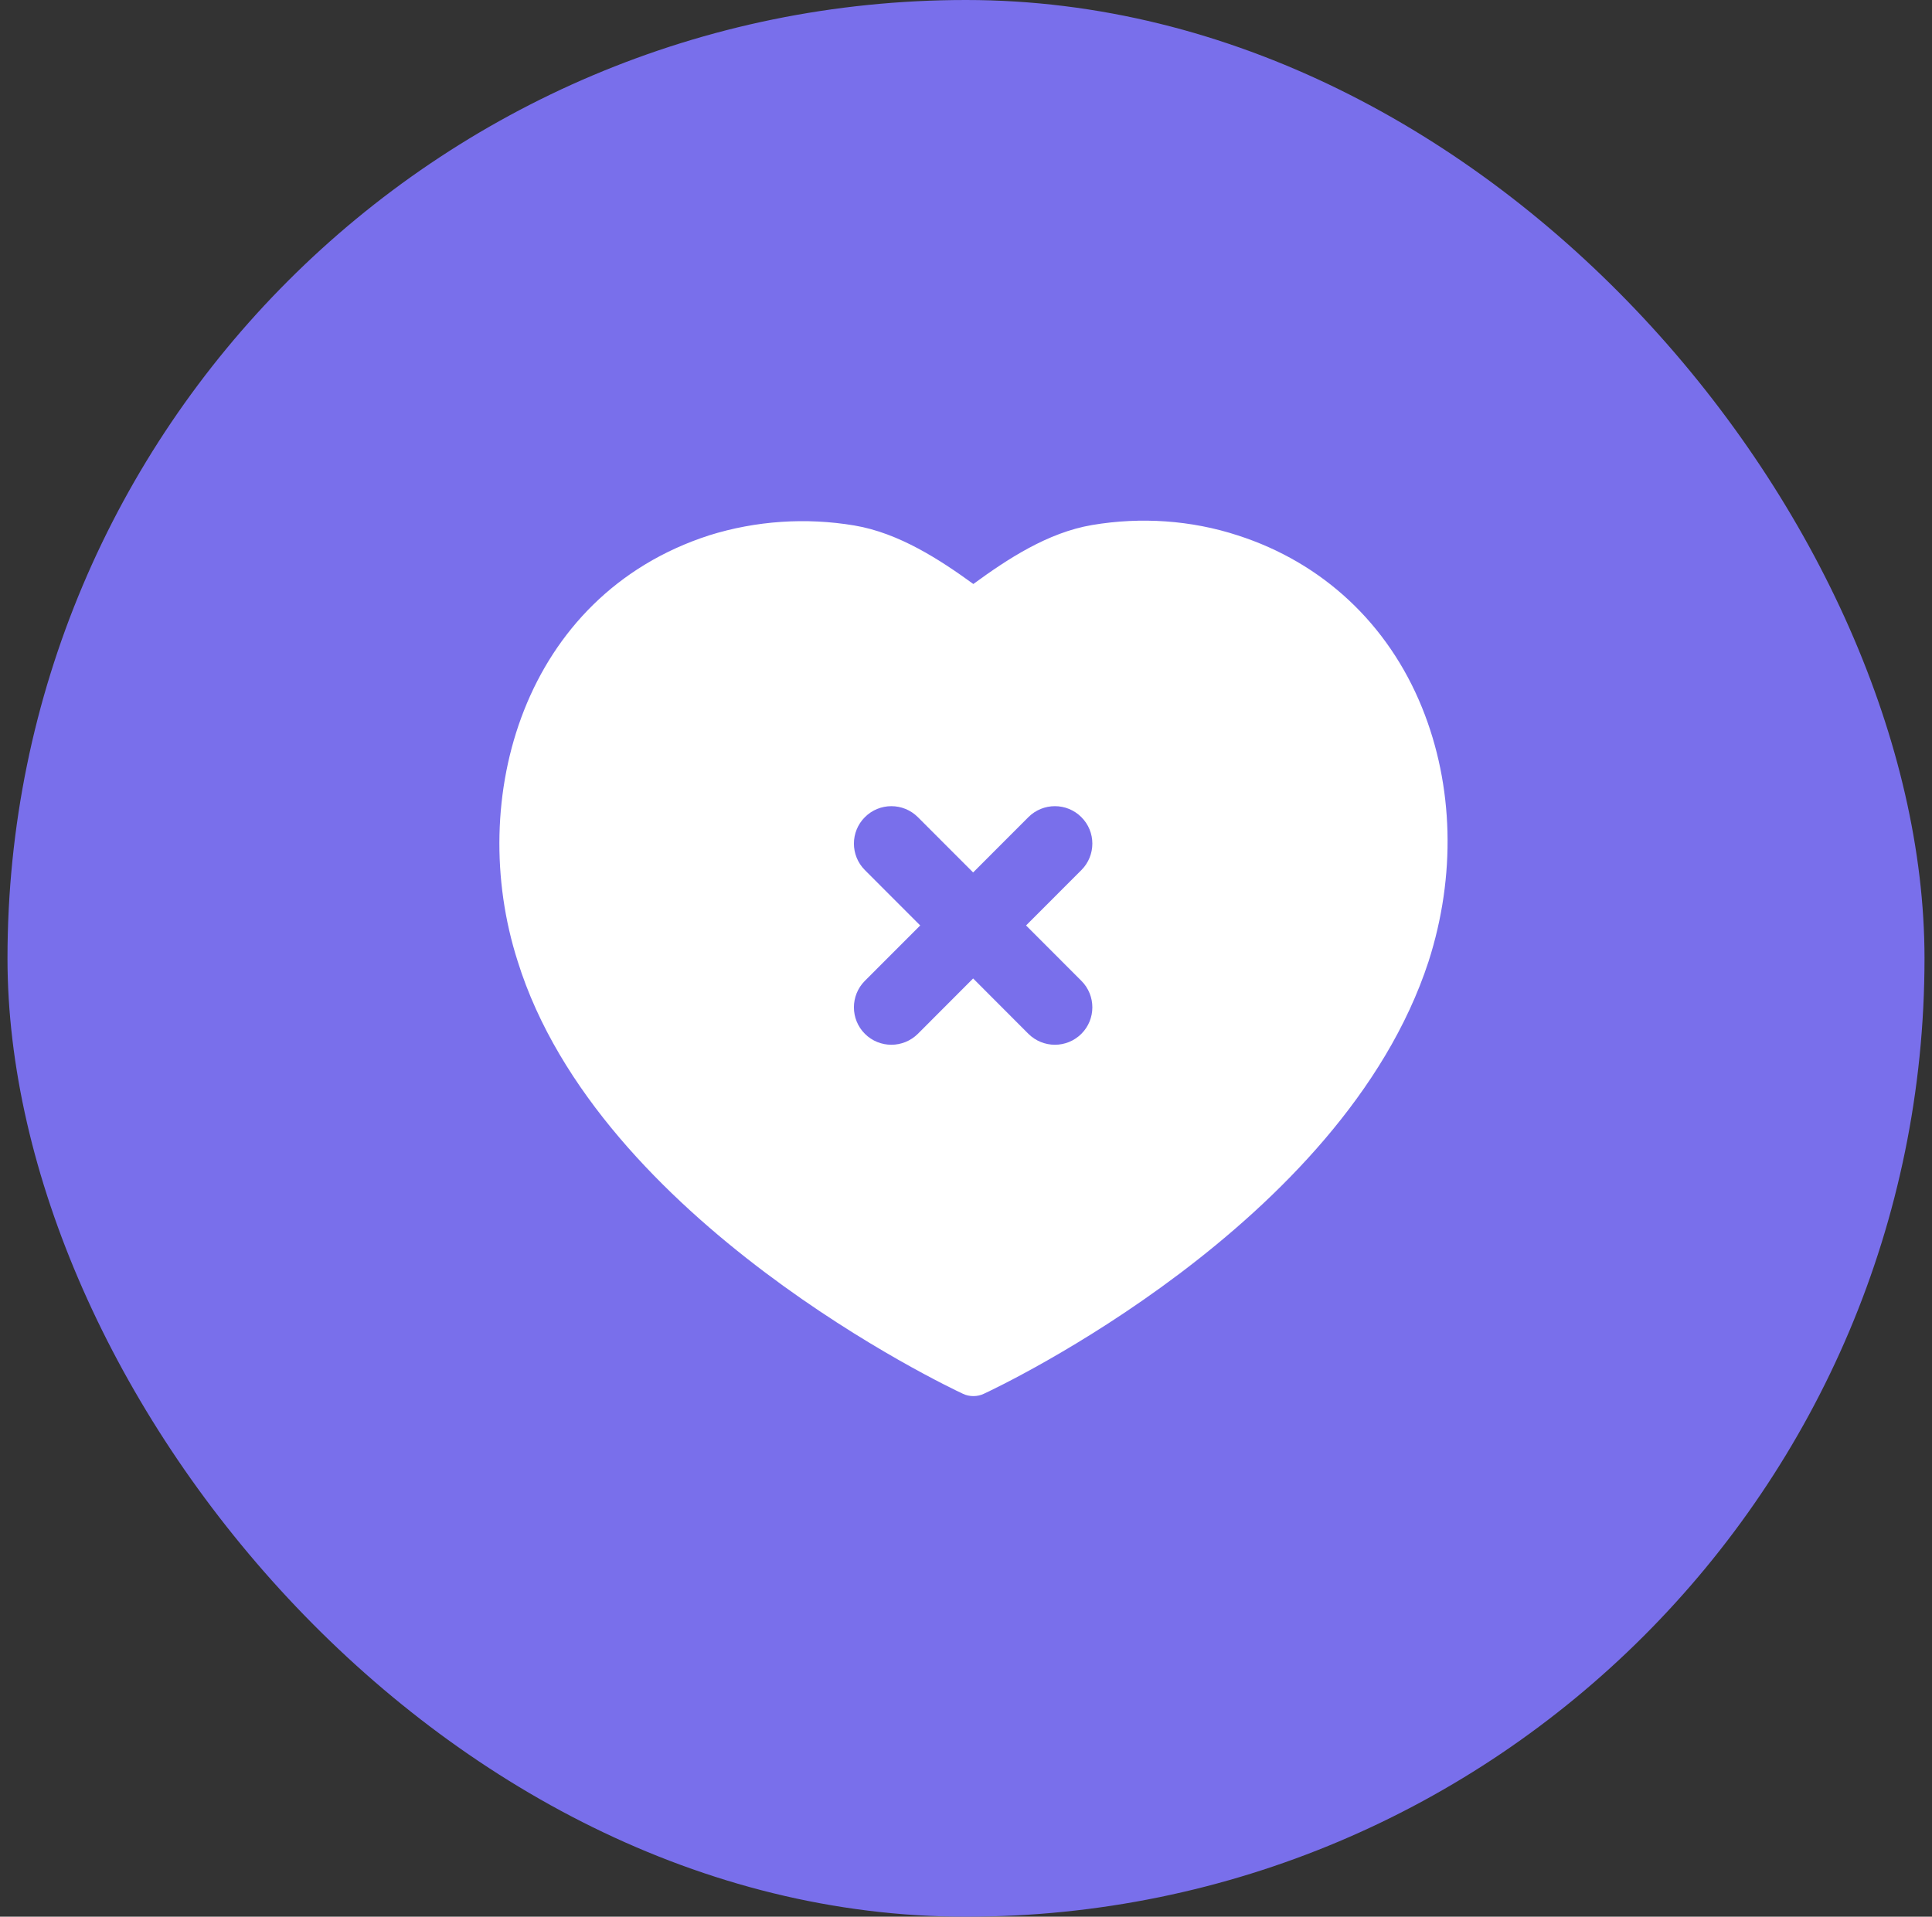 <svg width="129" height="128" viewBox="0 0 129 128" fill="none" xmlns="http://www.w3.org/2000/svg">
    <rect x="0" y="0" width="129" height="128" fill="#333333" stroke="none"/>
    <rect x="0.5" width="128" height="128" rx="64" fill="#796FEB"/>
    <path fill-rule="evenodd" clip-rule="evenodd" d="M72.206 65.503C73.18 66.48 73.18 68.066 72.203 69.04C71.716 69.526 71.076 69.77 70.436 69.77C69.796 69.77 69.156 69.526 68.666 69.04L64.976 65.343L61.286 69.04C60.796 69.526 60.156 69.77 59.516 69.77C58.876 69.77 58.236 69.526 57.749 69.04C56.773 68.066 56.773 66.48 57.746 65.503L61.443 61.803L57.746 58.103C56.773 57.126 56.773 55.543 57.749 54.57C58.723 53.593 60.309 53.593 61.286 54.57L64.976 58.263L68.666 54.57C69.643 53.593 71.23 53.593 72.203 54.57C73.18 55.543 73.18 57.126 72.206 58.103L68.51 61.803L72.206 65.503ZM94.95 47.256C92.683 41.66 88.306 37.57 82.633 35.75C79.549 34.743 76.193 34.51 72.93 35.06C69.956 35.56 67.26 37.343 64.99 39C62.803 37.41 60.036 35.593 57.05 35.093C53.826 34.55 50.476 34.773 47.353 35.75C34.919 39.773 31.093 53.38 34.566 64.196C39.98 81.566 63.3 92.616 64.29 93.076C64.51 93.183 64.753 93.233 64.993 93.233C65.233 93.233 65.473 93.183 65.696 93.076C66.669 92.626 89.643 81.776 95.383 64.213C97.219 58.493 97.063 52.473 94.95 47.256Z" fill="white"/>
</svg>    